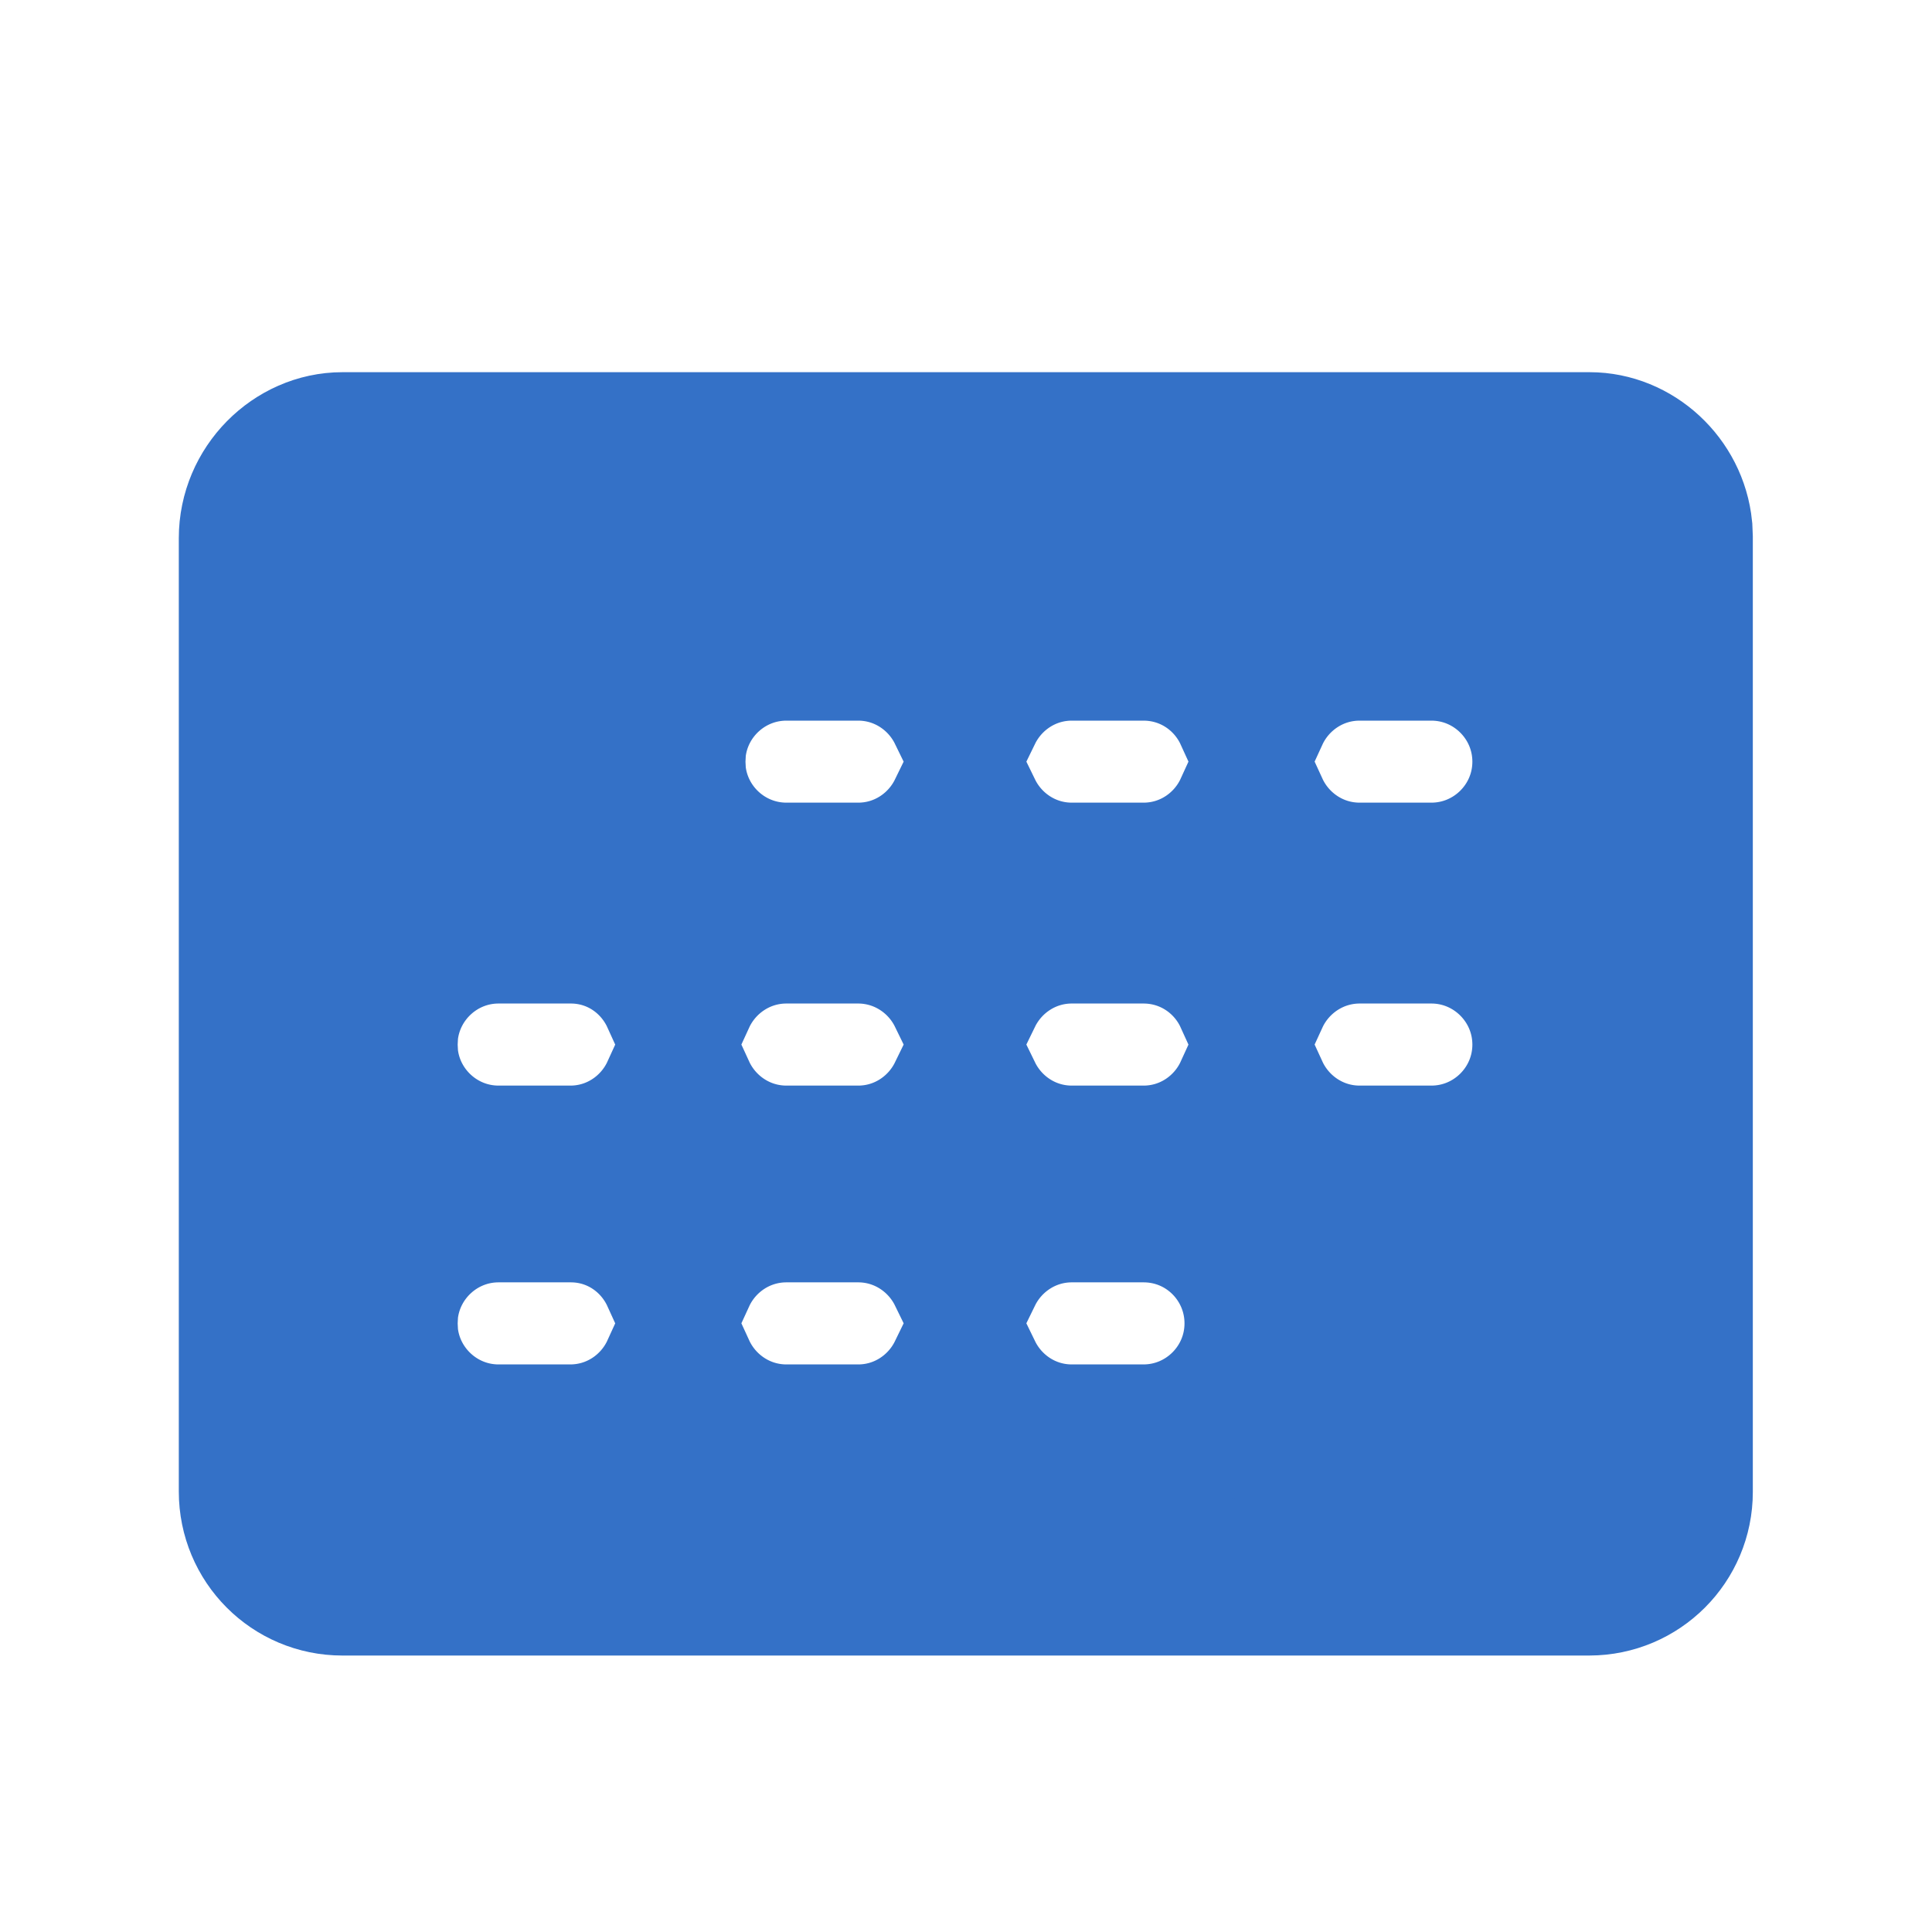 <svg width="31" height="31" viewBox="0 0 31 31" fill="none" xmlns="http://www.w3.org/2000/svg">
<path d="M5.494 7.222H25.506C26.194 7.222 26.799 7.778 26.869 8.486L26.875 8.63V23.939C26.875 24.697 26.262 25.313 25.5 25.314H5.494C4.734 25.314 4.119 24.699 4.119 23.932V8.636C4.119 7.854 4.761 7.222 5.494 7.222ZM8 19.326C7.014 19.326 6.2 20.079 6.102 21.04L6.092 21.234L6.102 21.43C6.2 22.39 7.014 23.143 8 23.143H9.152C9.921 23.142 10.583 22.684 10.884 22.026C11.186 22.684 11.849 23.143 12.619 23.143H13.77C14.523 23.143 15.174 22.703 15.484 22.067C15.794 22.703 16.444 23.143 17.198 23.143H18.349C19.401 23.142 20.256 22.287 20.256 21.234C20.256 20.191 19.416 19.326 18.349 19.326H17.198C16.445 19.326 15.794 19.766 15.484 20.4C15.174 19.766 14.523 19.326 13.77 19.326H12.619C11.849 19.326 11.186 19.784 10.884 20.441C10.587 19.79 9.936 19.326 9.158 19.326H8ZM8 14.852C7.014 14.852 6.2 15.605 6.102 16.566L6.092 16.761L6.102 16.956C6.2 17.917 7.014 18.669 8 18.669H9.152C9.921 18.669 10.583 18.21 10.884 17.553C11.186 18.21 11.849 18.669 12.619 18.669H13.77C14.523 18.669 15.174 18.229 15.484 17.594C15.794 18.229 16.444 18.669 17.198 18.669H18.349C19.119 18.669 19.781 18.21 20.082 17.553C20.384 18.21 21.047 18.669 21.816 18.669H22.967C24.02 18.669 24.875 17.813 24.875 16.761C24.875 15.709 24.019 14.852 22.967 14.852H21.816C21.047 14.853 20.384 15.311 20.082 15.968C19.784 15.314 19.127 14.853 18.349 14.852H17.198C16.445 14.852 15.794 15.292 15.484 15.927C15.174 15.292 14.523 14.853 13.77 14.852H12.619C11.849 14.852 11.186 15.311 10.884 15.968C10.587 15.316 9.936 14.852 9.158 14.852H8ZM12.619 10.313C11.632 10.313 10.818 11.065 10.72 12.026L10.71 12.222L10.72 12.416C10.818 13.377 11.632 14.129 12.619 14.129H13.77C14.524 14.129 15.174 13.689 15.484 13.054C15.794 13.689 16.444 14.129 17.198 14.129H18.349C19.119 14.129 19.781 13.67 20.082 13.013C20.384 13.67 21.046 14.129 21.816 14.129H22.967C24.019 14.129 24.875 13.274 24.875 12.222C24.875 11.169 24.02 10.313 22.967 10.313H21.816C21.047 10.313 20.384 10.771 20.082 11.428C19.783 10.774 19.127 10.314 18.349 10.313H17.198C16.445 10.313 15.794 10.753 15.484 11.388C15.174 10.753 14.523 10.313 13.77 10.313H12.619Z" fill="#3471C7" stroke="#3471C7" stroke-width="2.5"/>
</svg>
